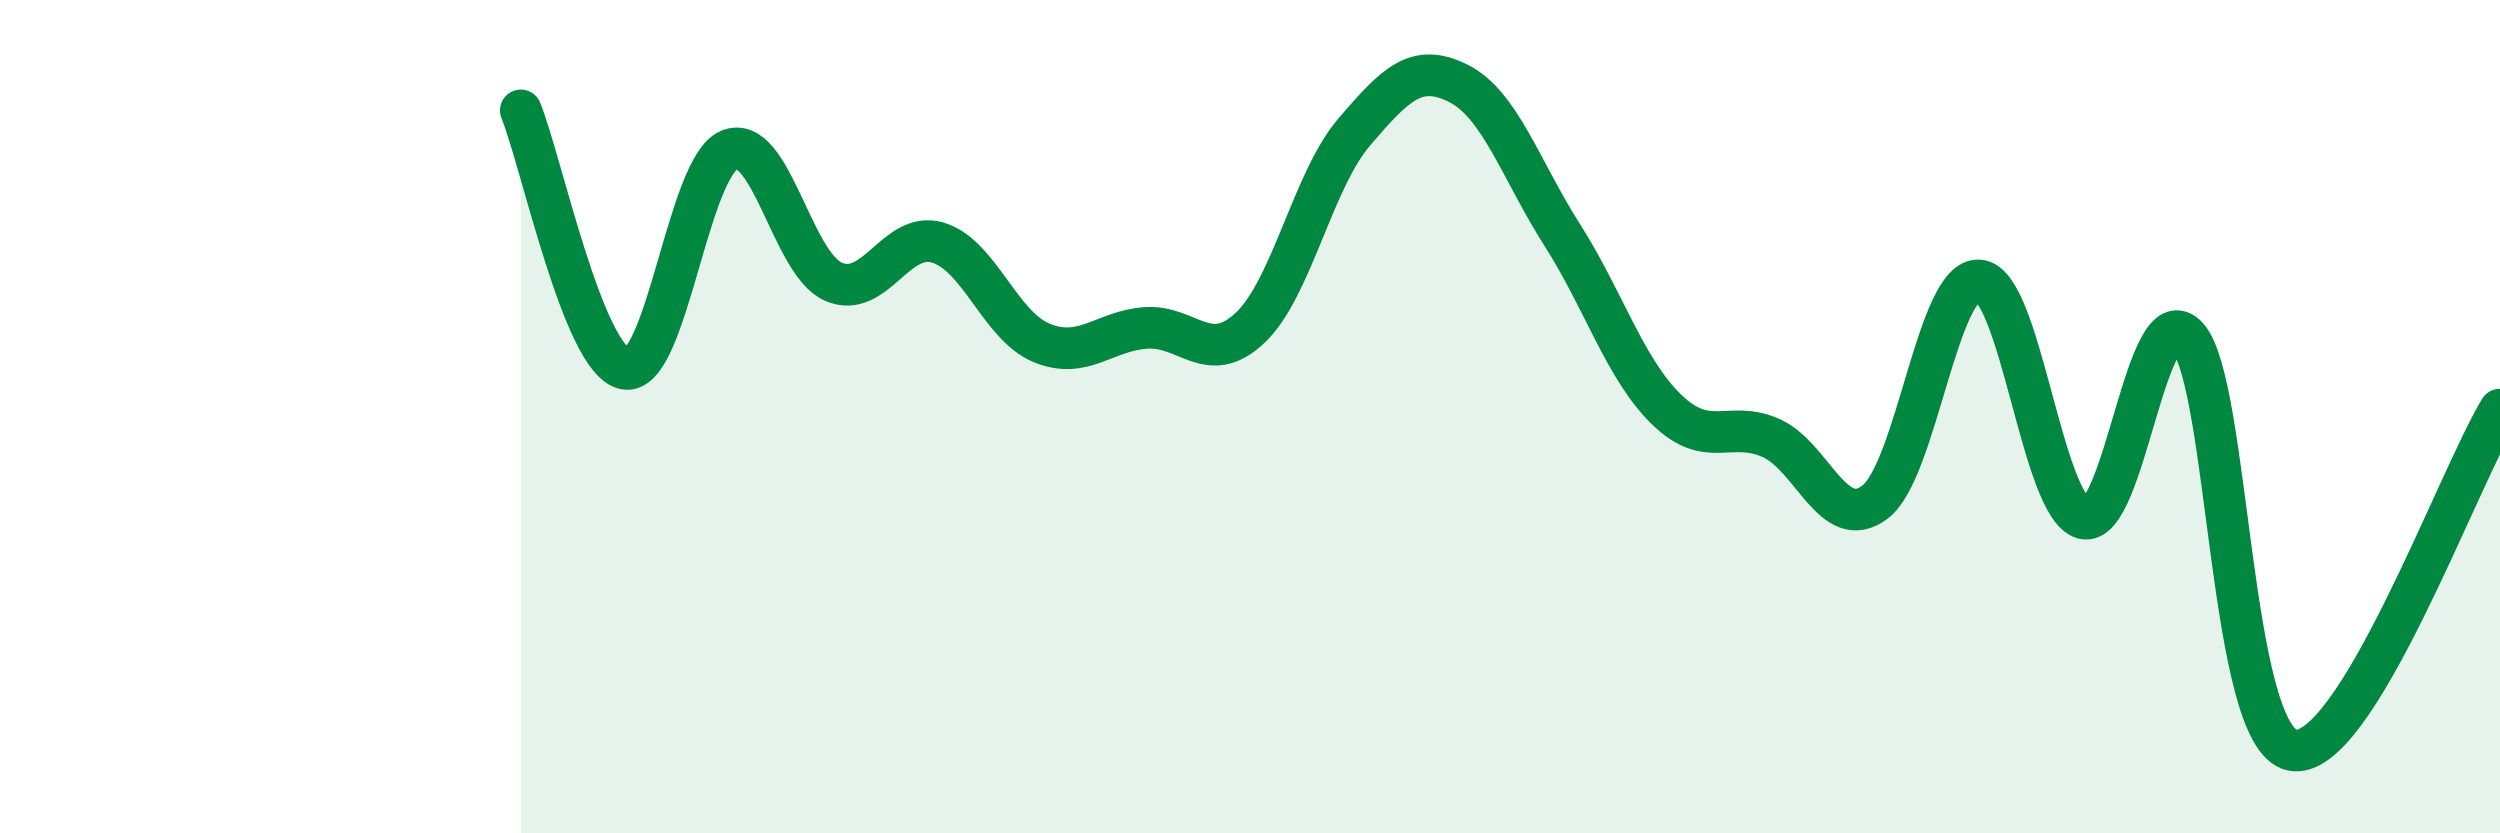 
    <svg width="60" height="20" viewBox="0 0 60 20" xmlns="http://www.w3.org/2000/svg">
      <path
        d="M 12.5,2.65 C 13,3.89 14,8.66 15,8.85 C 16,9.04 16.5,4.02 17.5,3.6 C 18.5,3.18 19,6.32 20,6.76 C 21,7.2 21.5,5.53 22.5,5.82 C 23.5,6.11 24,7.82 25,8.23 C 26,8.64 26.5,7.94 27.5,7.87 C 28.5,7.8 29,8.81 30,7.87 C 31,6.93 31.5,4.34 32.5,3.17 C 33.5,2 34,1.5 35,2 C 36,2.5 36.5,4.08 37.5,5.65 C 38.5,7.22 39,8.86 40,9.83 C 41,10.8 41.5,10.07 42.5,10.51 C 43.5,10.95 44,12.81 45,12.05 C 46,11.29 46.5,6.65 47.5,6.73 C 48.5,6.81 49,12.17 50,12.44 C 51,12.71 51.5,6.98 52.5,8.09 C 53.5,9.2 53.5,17.65 55,18 C 56.5,18.35 59,11.46 60,9.83L60 20L12.5 20Z"
        fill="#008740"
        opacity="0.1"
        stroke-linecap="round"
        stroke-linejoin="round"
      />
      <path
        d="M 12.5,2.65 C 13,3.89 14,8.66 15,8.85 C 16,9.04 16.5,4.02 17.5,3.6 C 18.5,3.18 19,6.32 20,6.76 C 21,7.2 21.5,5.53 22.5,5.82 C 23.5,6.11 24,7.82 25,8.23 C 26,8.64 26.5,7.94 27.5,7.87 C 28.5,7.8 29,8.81 30,7.87 C 31,6.93 31.5,4.34 32.5,3.17 C 33.5,2 34,1.5 35,2 C 36,2.5 36.5,4.08 37.5,5.65 C 38.5,7.22 39,8.86 40,9.83 C 41,10.8 41.5,10.07 42.5,10.51 C 43.5,10.95 44,12.81 45,12.05 C 46,11.29 46.5,6.65 47.5,6.73 C 48.5,6.81 49,12.17 50,12.44 C 51,12.71 51.5,6.98 52.5,8.09 C 53.5,9.2 53.5,17.65 55,18 C 56.5,18.35 59,11.46 60,9.83"
        stroke="#008740"
        stroke-width="1"
        fill="none"
        stroke-linecap="round"
        stroke-linejoin="round"
      />
    </svg>
  
